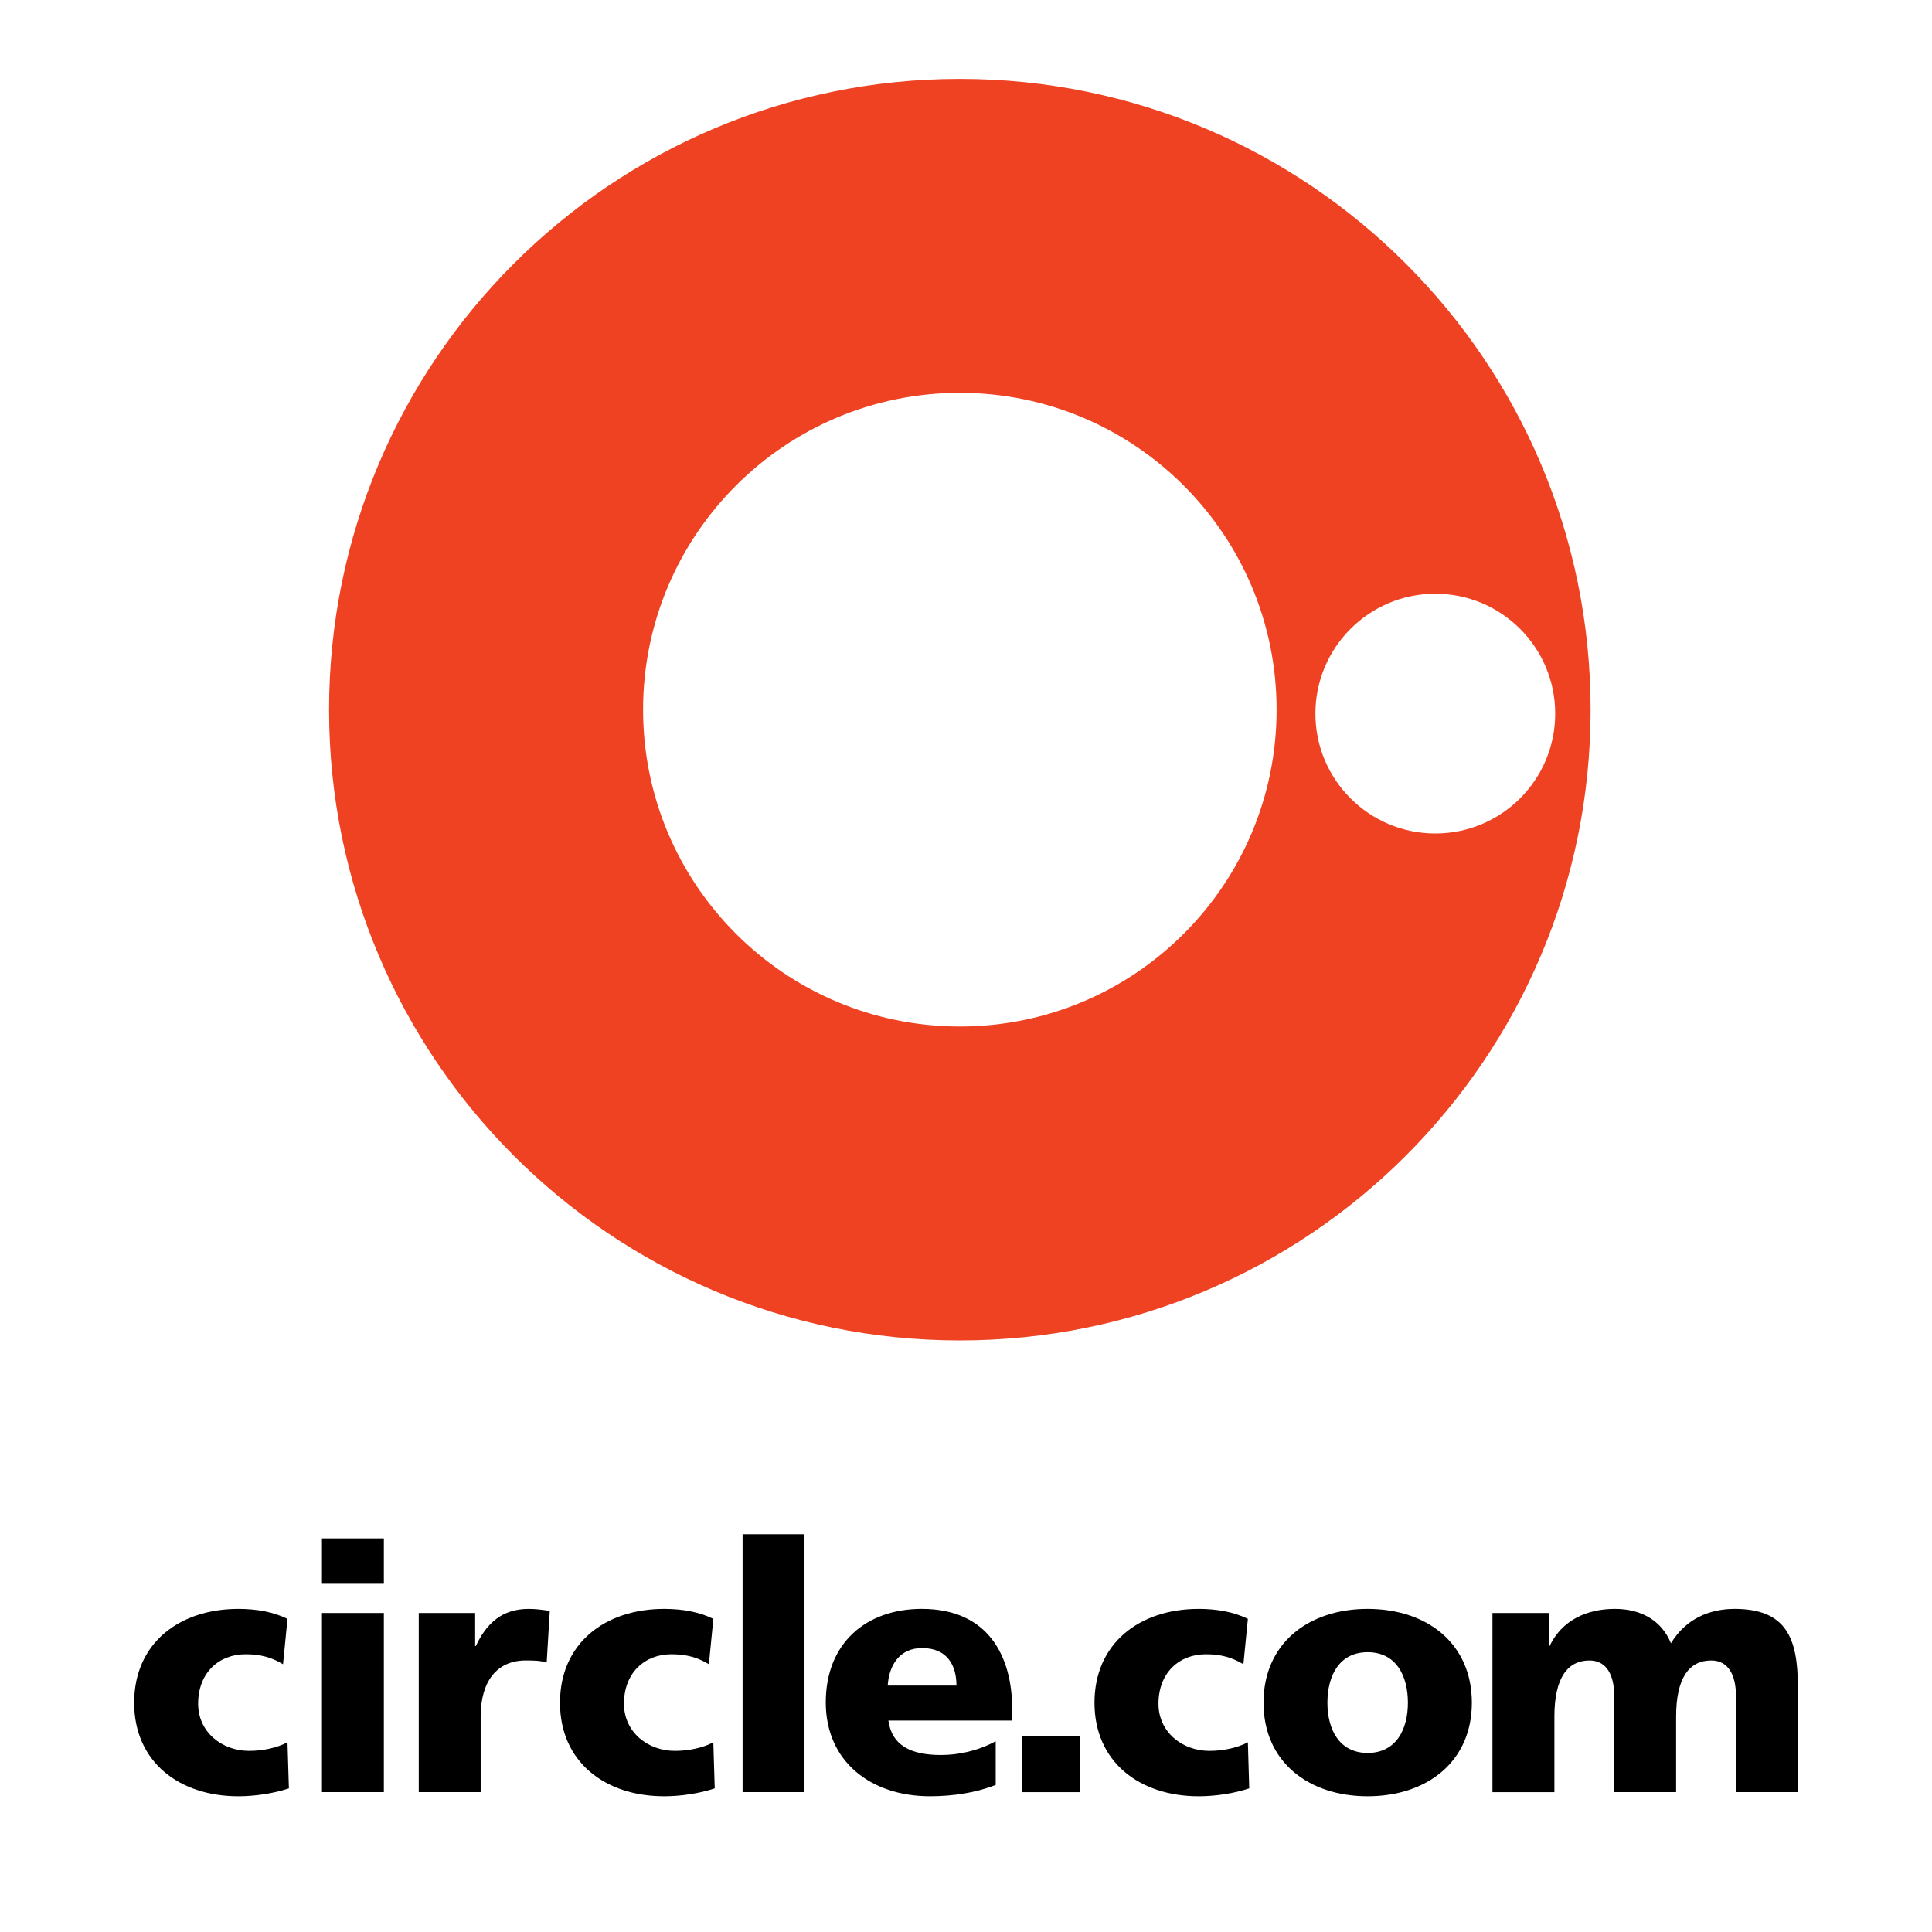 <?xml version="1.0" encoding="utf-8"?>
<!-- Generator: Adobe Illustrator 13.0.0, SVG Export Plug-In . SVG Version: 6.00 Build 14948)  -->
<!DOCTYPE svg PUBLIC "-//W3C//DTD SVG 1.0//EN" "http://www.w3.org/TR/2001/REC-SVG-20010904/DTD/svg10.dtd">
<svg version="1.0" id="Layer_1" xmlns="http://www.w3.org/2000/svg" xmlns:xlink="http://www.w3.org/1999/xlink" x="0px" y="0px"
	 width="192.756px" height="192.756px" viewBox="0 0 192.756 192.756" enable-background="new 0 0 192.756 192.756"
	 xml:space="preserve">
<g>
	<polygon fill-rule="evenodd" clip-rule="evenodd" fill="#FFFFFF" points="0,0 192.756,0 192.756,192.756 0,192.756 0,0 	"/>
	<path fill-rule="evenodd" clip-rule="evenodd" fill="#EF4223" d="M158.694,70.809c0,34.755-28.177,62.927-62.935,62.927
		c-34.75,0-62.928-28.172-62.928-62.927c0-34.761,28.177-62.938,62.928-62.938C130.518,7.871,158.694,36.048,158.694,70.809
		L158.694,70.809z M127.366,70.809c0-17.459-14.147-31.616-31.606-31.616c-17.444,0-31.6,14.156-31.6,31.616
		c0,17.452,14.156,31.605,31.6,31.605C113.219,102.414,127.366,88.261,127.366,70.809L127.366,70.809z M155.163,71.199
		c0-6.609-5.36-11.964-11.96-11.964c-6.601,0-11.964,5.355-11.964,11.964c0,6.605,5.363,11.958,11.964,11.958
		C149.803,83.156,155.163,77.804,155.163,71.199L155.163,71.199z"/>
	<path fill-rule="evenodd" clip-rule="evenodd" d="M28.237,166.041c-1.129-0.688-2.26-0.996-3.735-0.996
		c-2.677,0-4.735,1.854-4.735,4.939c0,2.848,2.402,4.701,5.078,4.701c1.407,0,2.813-0.311,3.838-0.857l0.14,4.598
		c-1.544,0.514-3.399,0.789-5.043,0.789c-5.899,0-10.395-3.432-10.395-9.332c0-5.934,4.496-9.365,10.395-9.365
		c1.854,0,3.5,0.309,4.903,0.996L28.237,166.041L28.237,166.041z"/>
	<path fill-rule="evenodd" clip-rule="evenodd" d="M32.121,160.928h6.176v17.873h-6.176V160.928L32.121,160.928z M32.121,153.486
		h6.176v4.527h-6.176V153.486L32.121,153.486z"/>
	<path fill-rule="evenodd" clip-rule="evenodd" d="M54.543,165.871c-0.688-0.207-1.374-0.207-2.094-0.207
		c-2.88,0-4.493,2.094-4.493,5.594v7.543h-6.176v-17.873h5.626v3.295h0.07c1.06-2.264,2.608-3.705,5.281-3.705
		c0.72,0,1.474,0.102,2.094,0.207L54.543,165.871L54.543,165.871z"/>
	<path fill-rule="evenodd" clip-rule="evenodd" d="M70.726,166.041c-1.13-0.688-2.263-0.996-3.739-0.996
		c-2.675,0-4.734,1.854-4.734,4.939c0,2.848,2.401,4.701,5.078,4.701c1.406,0,2.812-0.311,3.838-0.857l0.139,4.598
		c-1.541,0.514-3.395,0.789-5.043,0.789c-5.899,0-10.395-3.432-10.395-9.332c0-5.934,4.496-9.365,10.395-9.365
		c1.855,0,3.502,0.309,4.904,0.996L70.726,166.041L70.726,166.041z"/>
	<polygon fill-rule="evenodd" clip-rule="evenodd" points="74.088,153.072 80.265,153.072 80.265,178.801 74.088,178.801 
		74.088,153.072 	"/>
	<path fill-rule="evenodd" clip-rule="evenodd" d="M88.566,168.17c0.137-2.059,1.197-3.742,3.431-3.742
		c2.474,0,3.43,1.684,3.43,3.742H88.566L88.566,168.17z M100.988,171.664v-1.129c0-5.318-2.408-10.018-9.025-10.018
		c-5.564,0-9.576,3.432-9.576,9.332s4.499,9.365,10.395,9.365c2.298,0,4.566-0.344,6.56-1.133v-4.357
		c-1.856,0.998-3.781,1.373-5.459,1.373c-3.022,0-4.906-0.961-5.249-3.434H100.988L100.988,171.664z"/>
	<polygon fill-rule="evenodd" clip-rule="evenodd" points="101.968,173.246 107.728,173.246 107.728,178.805 101.968,178.805 
		101.968,173.246 	"/>
	<path fill-rule="evenodd" clip-rule="evenodd" d="M124.055,166.041c-1.133-0.688-2.266-0.996-3.739-0.996
		c-2.679,0-4.735,1.854-4.735,4.939c0,2.848,2.398,4.701,5.076,4.701c1.409,0,2.815-0.311,3.844-0.857l0.135,4.598
		c-1.541,0.514-3.396,0.789-5.042,0.789c-5.904,0-10.397-3.432-10.397-9.332c0-5.934,4.493-9.365,10.397-9.365
		c1.85,0,3.501,0.309,4.907,0.996L124.055,166.041L124.055,166.041z"/>
	<path fill-rule="evenodd" clip-rule="evenodd" d="M136.451,174.891c-2.848,0-4.015-2.367-4.015-5.008
		c0-2.676,1.167-5.043,4.015-5.043c2.852,0,4.016,2.367,4.016,5.043C140.467,172.523,139.303,174.891,136.451,174.891
		L136.451,174.891z M136.451,179.215c5.897,0,10.396-3.432,10.396-9.332c0-5.934-4.498-9.365-10.396-9.365
		c-5.898,0-10.39,3.432-10.39,9.365C126.062,175.783,130.553,179.215,136.451,179.215L136.451,179.215z"/>
	<path fill-rule="evenodd" clip-rule="evenodd" d="M148.903,160.928h5.631v3.295h0.07c1.229-2.572,3.704-3.705,6.515-3.705
		c2.538,0,4.635,1.098,5.593,3.432c1.442-2.404,3.807-3.432,6.343-3.432c5.148,0,6.318,2.914,6.318,7.754v10.529h-6.176v-9.605
		c0-2.021-0.723-3.531-2.471-3.531c-2.2,0-3.499,1.75-3.499,5.594v7.543h-6.177v-9.605c0-2.021-0.725-3.531-2.469-3.531
		c-2.192,0-3.498,1.75-3.498,5.594v7.543h-6.181V160.928L148.903,160.928z"/>
</g>
</svg>
